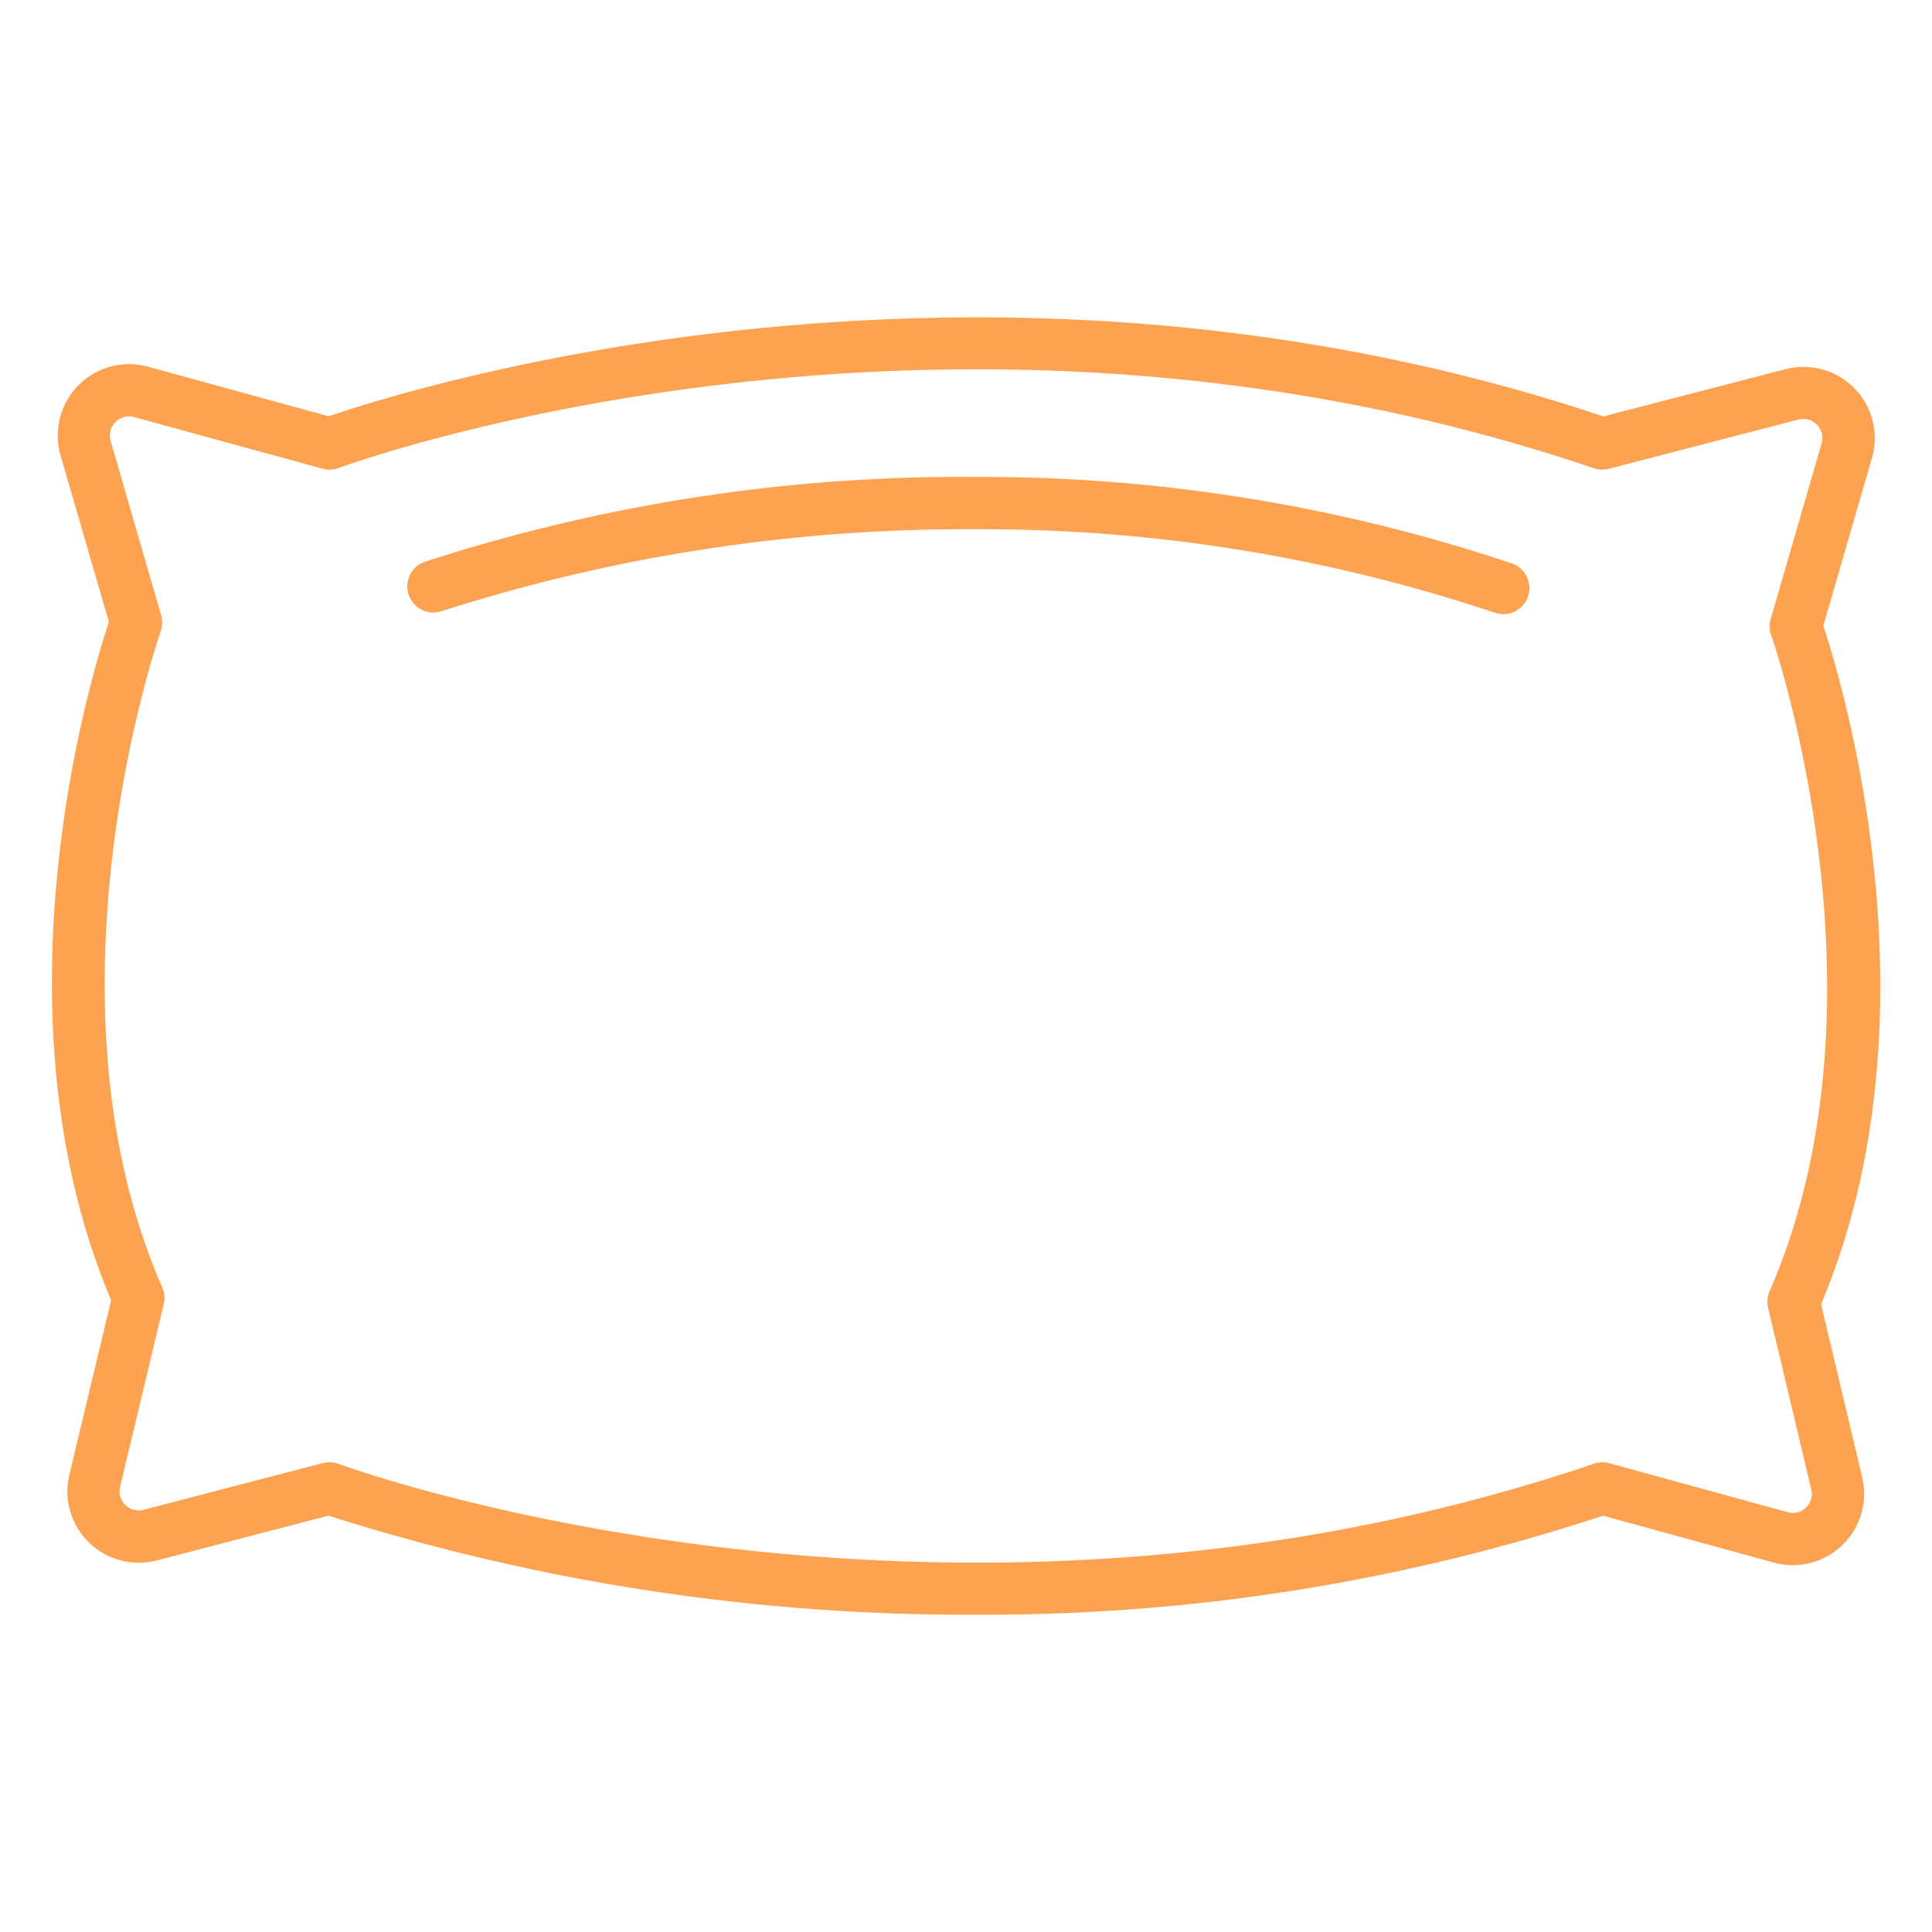 <svg viewBox="0 0 74 74" xmlns="http://www.w3.org/2000/svg"><path fill="#FCA251" d="m37.431 61.846a80.636 80.636 0 0 1 -24.85-3.792l-6.576 1.714a2.734 2.734 0 0 1 -3.349-3.281l1.6-6.683c-4.658-11.047-.814-23.785-.086-25.982l-1.85-6.377a2.735 2.735 0 0 1 3.35-3.4l6.922 1.9c2.871-.989 24.871-8.009 48.823.005l6.972-1.81a2.732 2.732 0 0 1 3.312 3.407l-1.861 6.423c.728 2.2 4.572 14.936-.086 25.984l1.575 6.628a2.735 2.735 0 0 1 -3.384 3.269l-6.543-1.796a75.56 75.56 0 0 1 -23.969 3.791zm-24.8-5.837a1.019 1.019 0 0 1 .352.064c.229.087 23.1 8.467 48.075-.011a1 1 0 0 1 .586-.017l6.83 1.875a.716.716 0 0 0 .7-.179.724.724 0 0 0 .2-.7l-1.652-6.95a1 1 0 0 1 .056-.632c4.9-11.207.111-24.994.062-25.132a1.006 1.006 0 0 1 -.019-.614l1.949-6.726a.716.716 0 0 0 -.177-.716.726.726 0 0 0 -.712-.2l-7.26 1.885a.987.987 0 0 1 -.572-.02c-24.978-8.479-47.846-.1-48.075-.011a1 1 0 0 1 -.617.028l-7.22-1.977a.733.733 0 0 0 -.9.912l1.937 6.68a1 1 0 0 1 -.019.613c-.049.138-4.842 13.925.062 25.132a1 1 0 0 1 .056.634l-1.672 7a.734.734 0 0 0 .9.881l6.873-1.791a.974.974 0 0 1 .252-.028z"/><path fill="#FCA251" d="m57.583 23.525a1 1 0 0 1 -.321-.054 61.919 61.919 0 0 0 -19.94-3.2 65.762 65.762 0 0 0 -20.377 3.129 1 1 0 0 1 -.688-1.878 66.522 66.522 0 0 1 21.065-3.254 63.892 63.892 0 0 1 20.578 3.31 1 1 0 0 1 -.321 1.947z"/></svg>